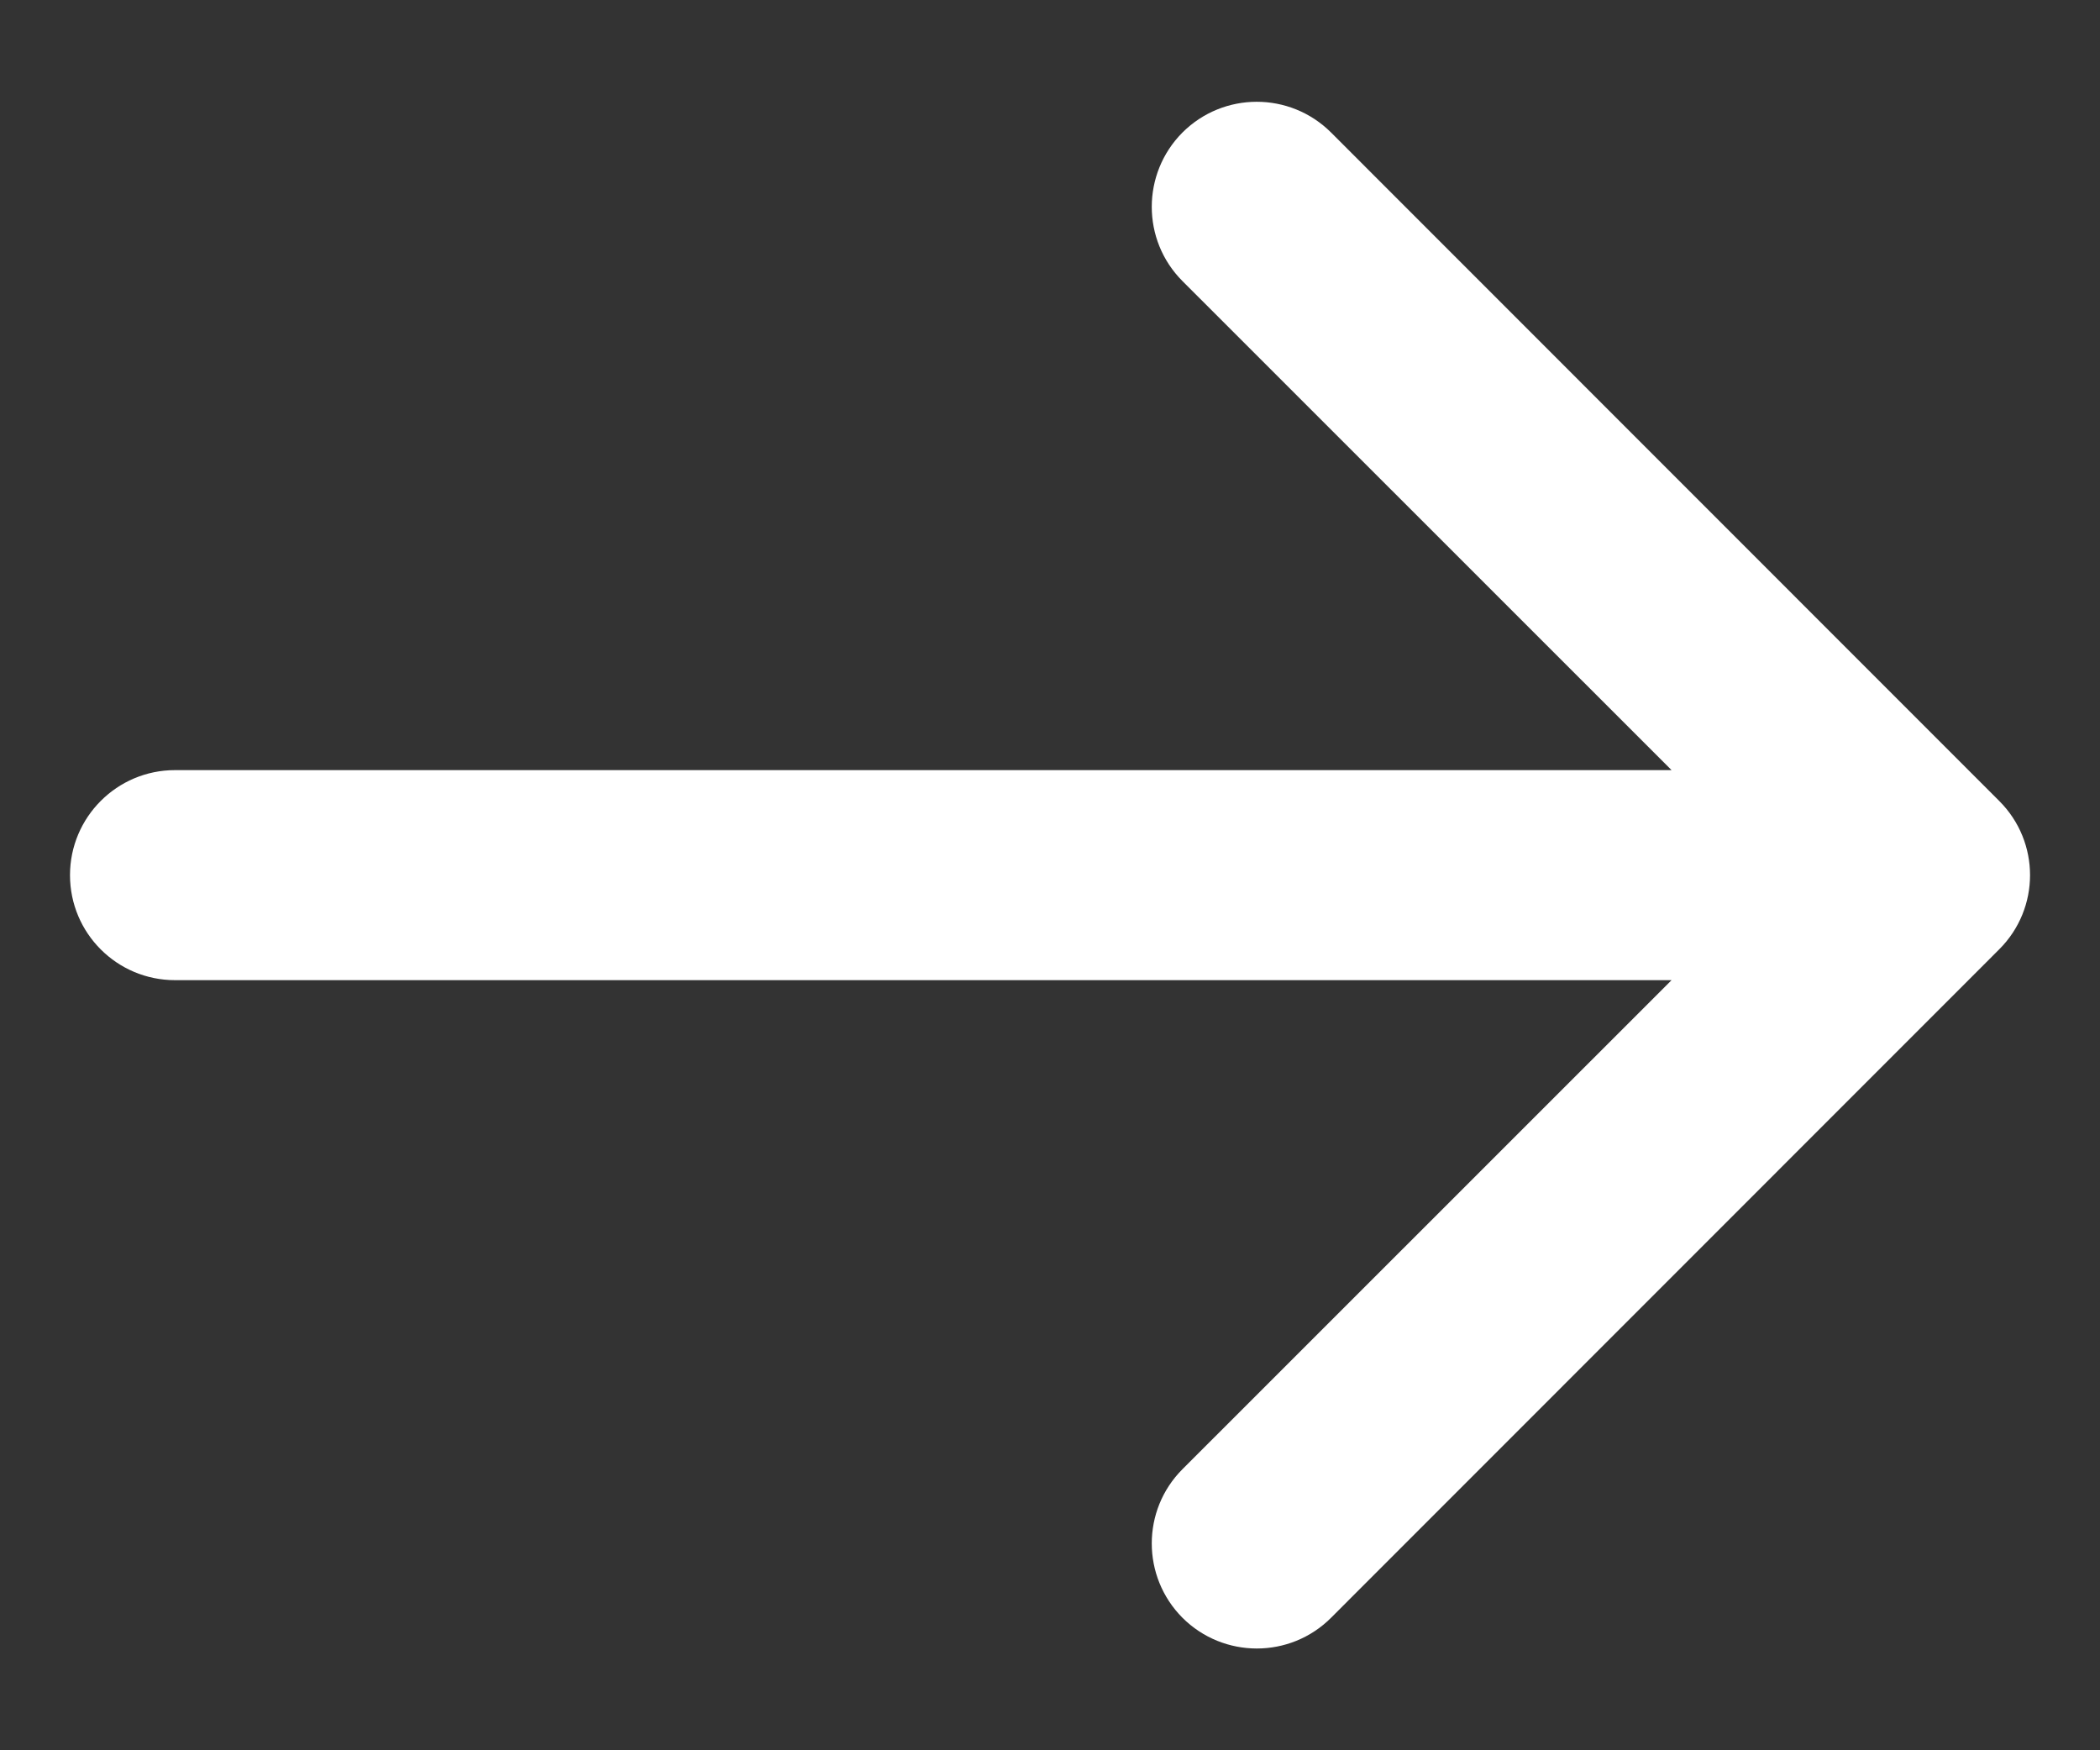 <svg width="12" height="10" viewBox="0 0 12 10" fill="none" xmlns="http://www.w3.org/2000/svg">
    <rect x="0" y="0" width="12" height="10" fill="#333333" stroke="none"/>
    <path d="M1 5.6C0.669 5.6 0.4 5.332 0.4 5C0.4 4.669 0.669 4.4 1 4.4L1 5.6ZM11.424 4.576C11.659 4.81 11.659 5.19 11.424 5.424L7.606 9.243C7.372 9.477 6.992 9.477 6.757 9.243C6.523 9.008 6.523 8.628 6.757 8.394L10.152 5L6.757 1.606C6.523 1.372 6.523 0.992 6.757 0.757C6.992 0.523 7.371 0.523 7.606 0.757L11.424 4.576ZM1 4.4L11 4.4L11 5.6L1 5.6L1 4.4Z"
          fill="white"/>
</svg>
